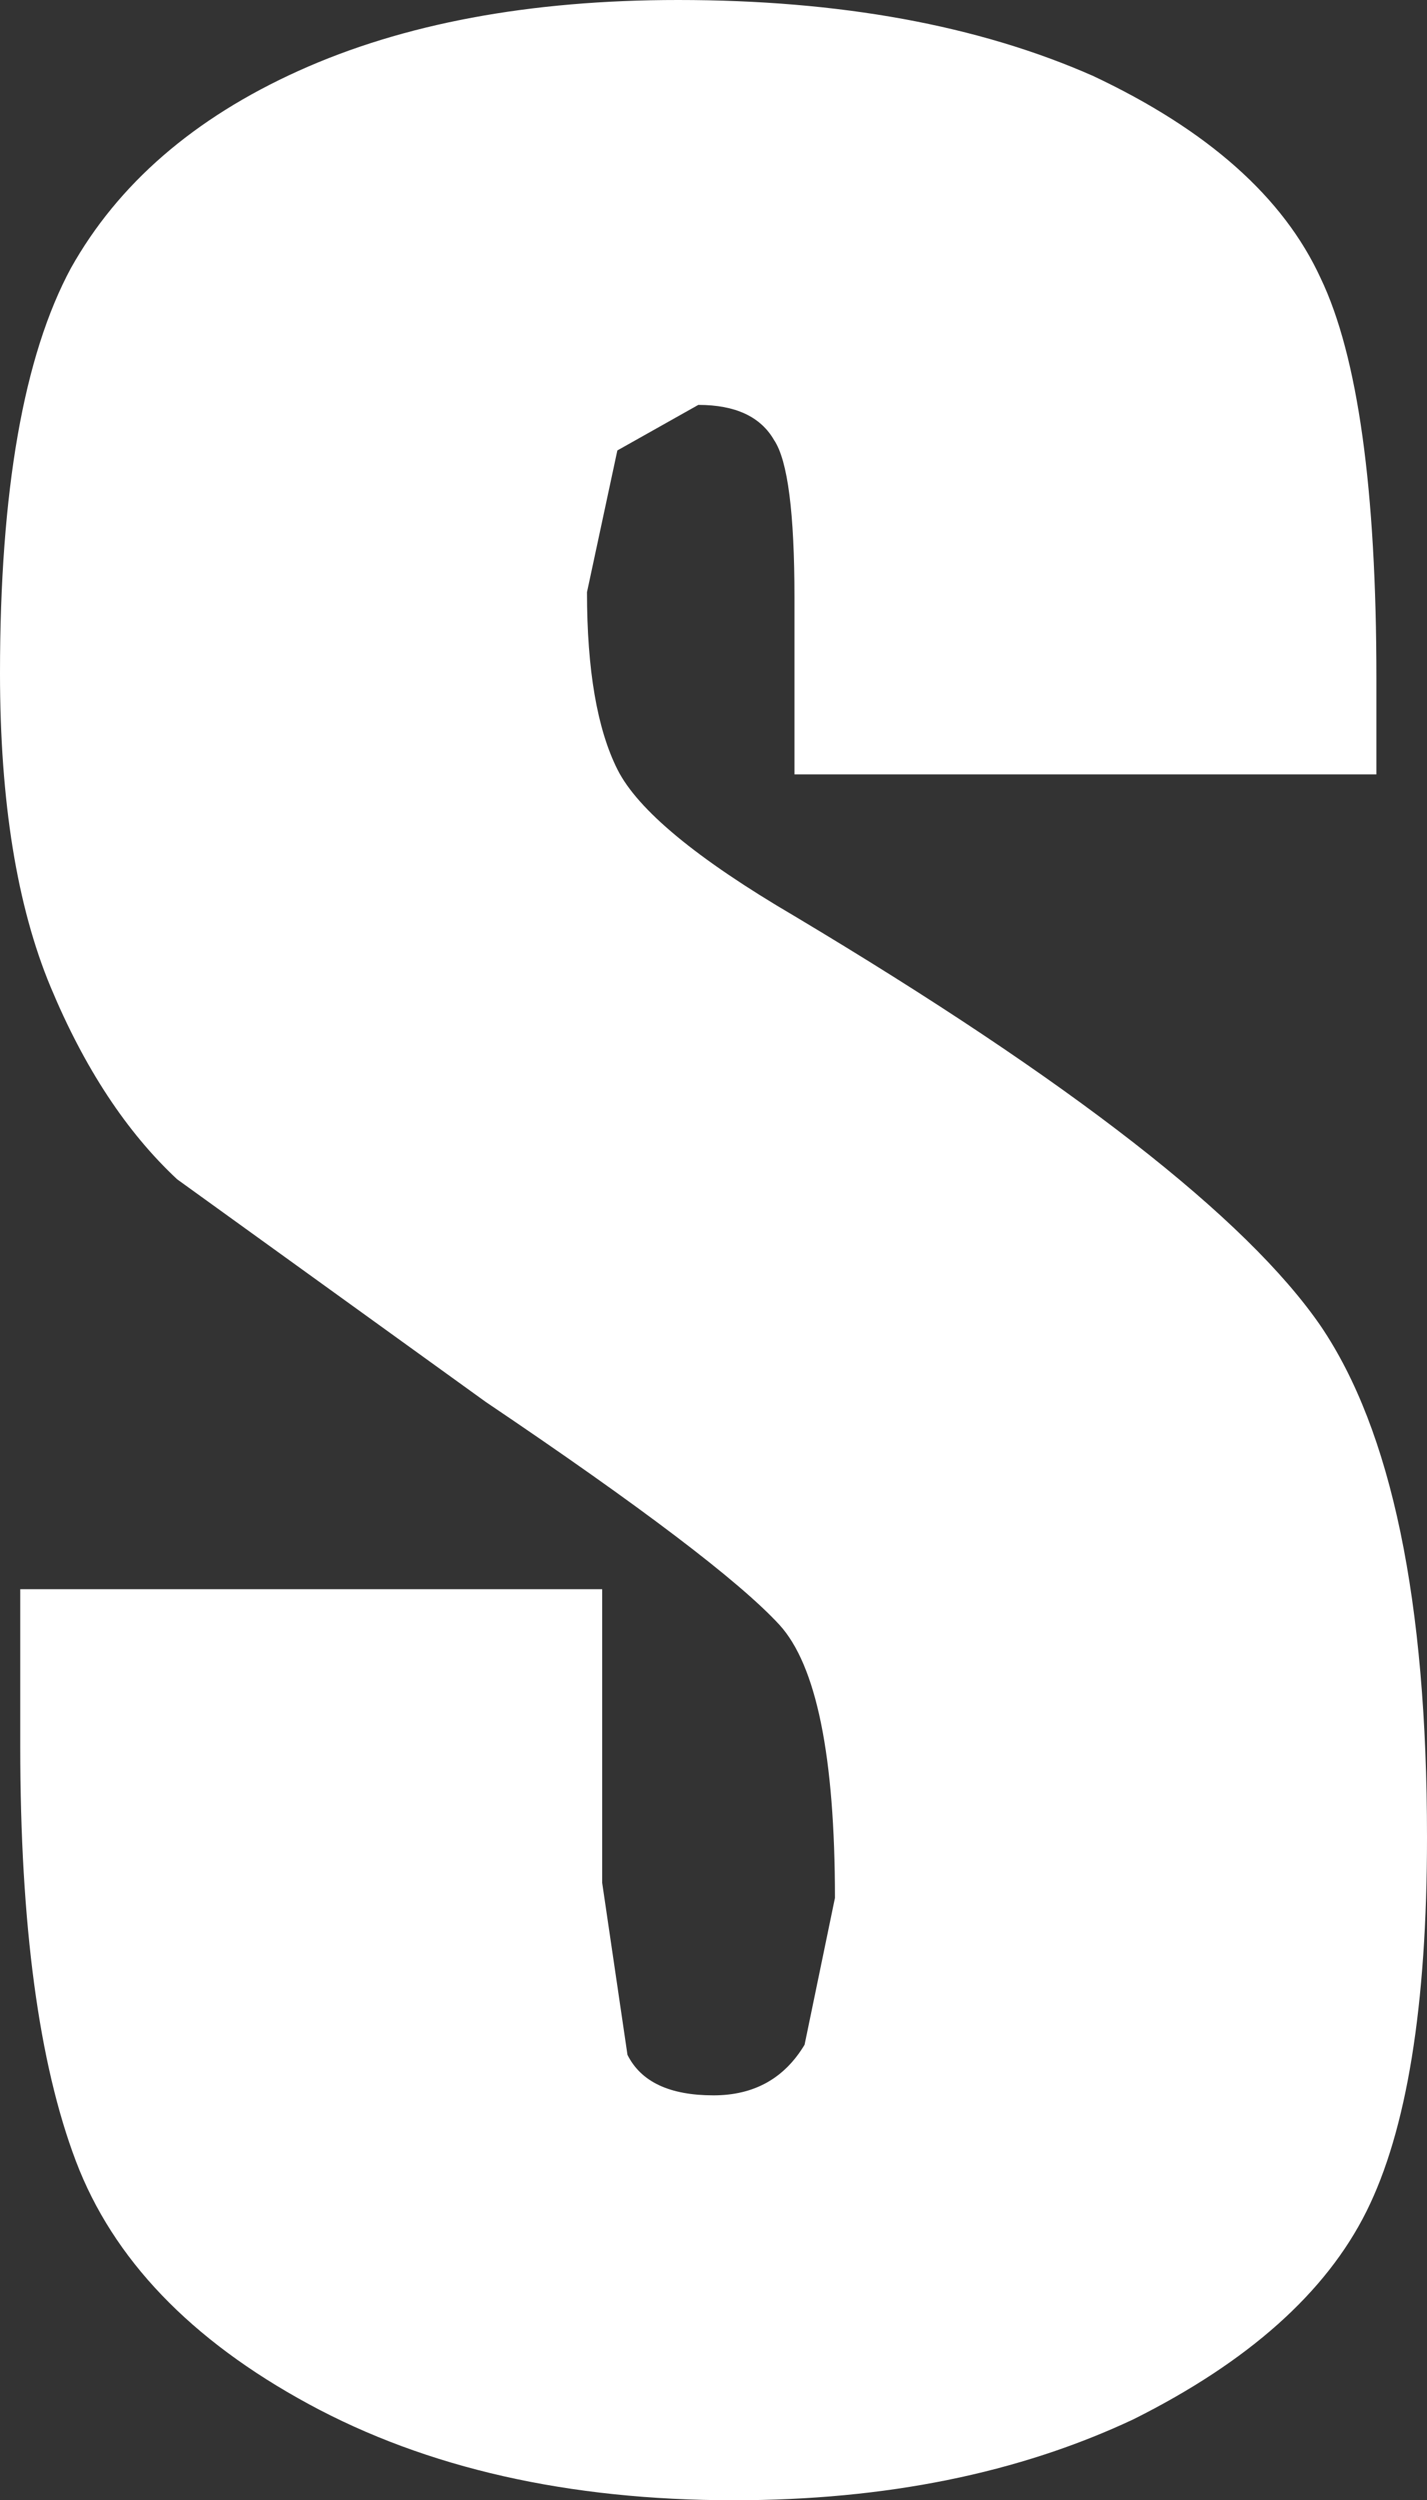 <?xml version="1.0" encoding="UTF-8" standalone="no"?>
<svg xmlns:xlink="http://www.w3.org/1999/xlink" height="24.7px" width="14.1px" xmlns="http://www.w3.org/2000/svg">
  <rect width="100%" height="100%" fill="#333333" stroke="none"/>
  <g transform="matrix(1.0, 0.0, 0.0, 1.0, 7.05, 12.35)">
    <path d="M-0.95 -7.9 L-1.25 -6.5 Q-1.25 -5.35 -0.95 -4.75 -0.65 -4.15 0.8 -3.3 4.9 -0.85 6.0 0.75 7.05 2.3 7.05 5.8 7.05 8.3 6.45 9.5 5.85 10.7 4.15 11.55 2.45 12.35 0.2 12.35 -2.25 12.35 -4.0 11.4 -5.75 10.45 -6.3 9.0 -6.85 7.55 -6.85 4.9 L-6.85 3.35 -1.1 3.35 -1.1 6.25 -0.85 7.95 Q-0.65 8.35 0.0 8.35 0.6 8.35 0.9 7.85 L1.2 6.4 Q1.2 4.3 0.65 3.7 0.05 3.05 -2.25 1.5 L-5.3 -0.7 Q-6.05 -1.4 -6.55 -2.6 -7.05 -3.8 -7.05 -5.7 -7.05 -8.4 -6.35 -9.7 -5.65 -10.95 -4.1 -11.65 -2.55 -12.35 -0.35 -12.35 2.05 -12.35 3.75 -11.6 5.45 -10.8 6.0 -9.6 6.55 -8.45 6.55 -5.65 L6.55 -4.7 0.8 -4.7 0.8 -6.45 Q0.8 -7.7 0.6 -8.0 0.4 -8.35 -0.15 -8.35 L-0.95 -7.9" fill="#ffffff" fill-rule="evenodd" stroke="none"/>
  </g>
</svg>
